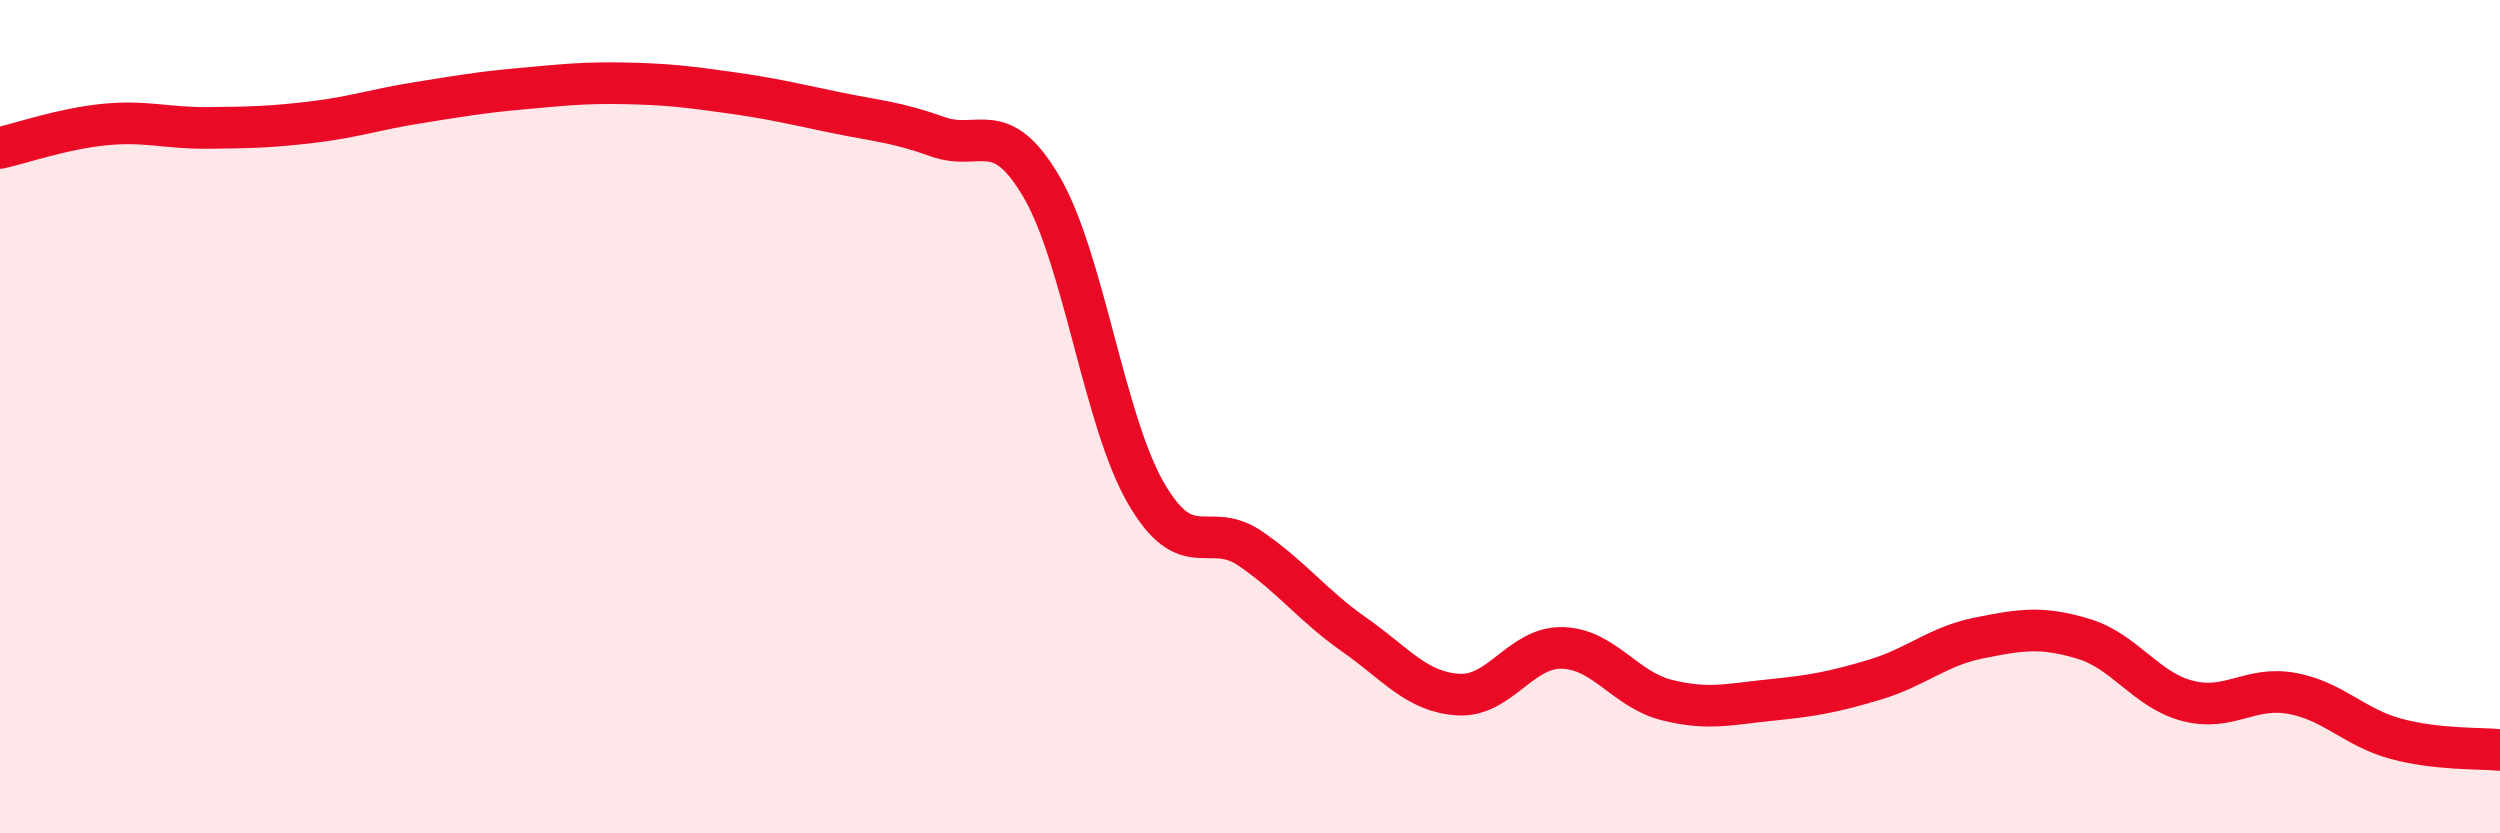 
    <svg width="60" height="20" viewBox="0 0 60 20" xmlns="http://www.w3.org/2000/svg">
      <path
        d="M 0,3.55 C 0.5,3.44 1.5,3.09 2.5,2.99 C 3.5,2.89 4,3.08 5,3.07 C 6,3.06 6.5,3.05 7.5,2.93 C 8.5,2.81 9,2.63 10,2.47 C 11,2.31 11.5,2.22 12.5,2.13 C 13.5,2.04 14,1.98 15,2 C 16,2.02 16.5,2.08 17.5,2.22 C 18.5,2.36 19,2.48 20,2.69 C 21,2.9 21.5,2.92 22.5,3.28 C 23.5,3.64 24,2.78 25,4.49 C 26,6.2 26.5,10.1 27.5,11.83 C 28.5,13.56 29,12.48 30,13.16 C 31,13.84 31.5,14.53 32.5,15.23 C 33.5,15.93 34,16.61 35,16.67 C 36,16.73 36.5,15.52 37.5,15.55 C 38.5,15.58 39,16.55 40,16.8 C 41,17.05 41.5,16.9 42.5,16.8 C 43.5,16.7 44,16.61 45,16.31 C 46,16.01 46.5,15.51 47.5,15.31 C 48.5,15.11 49,15.03 50,15.33 C 51,15.63 51.5,16.56 52.5,16.82 C 53.5,17.08 54,16.46 55,16.64 C 56,16.82 56.5,17.46 57.5,17.73 C 58.5,18 59.5,17.95 60,18L60 20L0 20Z"
        fill="#EB0A25"
        opacity="0.1"
        stroke-linecap="round"
        stroke-linejoin="round"
      />
      <path
        d="M 0,3.55 C 0.5,3.44 1.5,3.09 2.5,2.99 C 3.5,2.89 4,3.08 5,3.07 C 6,3.06 6.5,3.05 7.5,2.93 C 8.5,2.81 9,2.63 10,2.47 C 11,2.31 11.5,2.22 12.5,2.13 C 13.5,2.04 14,1.98 15,2 C 16,2.02 16.5,2.08 17.5,2.22 C 18.5,2.36 19,2.48 20,2.69 C 21,2.9 21.5,2.92 22.5,3.28 C 23.5,3.64 24,2.78 25,4.49 C 26,6.2 26.5,10.1 27.5,11.83 C 28.5,13.56 29,12.48 30,13.16 C 31,13.84 31.5,14.53 32.5,15.23 C 33.5,15.93 34,16.61 35,16.67 C 36,16.73 36.5,15.52 37.5,15.55 C 38.5,15.58 39,16.55 40,16.8 C 41,17.05 41.5,16.9 42.5,16.8 C 43.5,16.7 44,16.61 45,16.31 C 46,16.01 46.5,15.51 47.5,15.31 C 48.5,15.11 49,15.03 50,15.33 C 51,15.63 51.5,16.56 52.5,16.82 C 53.5,17.08 54,16.46 55,16.64 C 56,16.82 56.5,17.46 57.5,17.73 C 58.5,18 59.5,17.95 60,18"
        stroke="#EB0A25"
        stroke-width="1"
        fill="none"
        stroke-linecap="round"
        stroke-linejoin="round"
      />
    </svg>
  